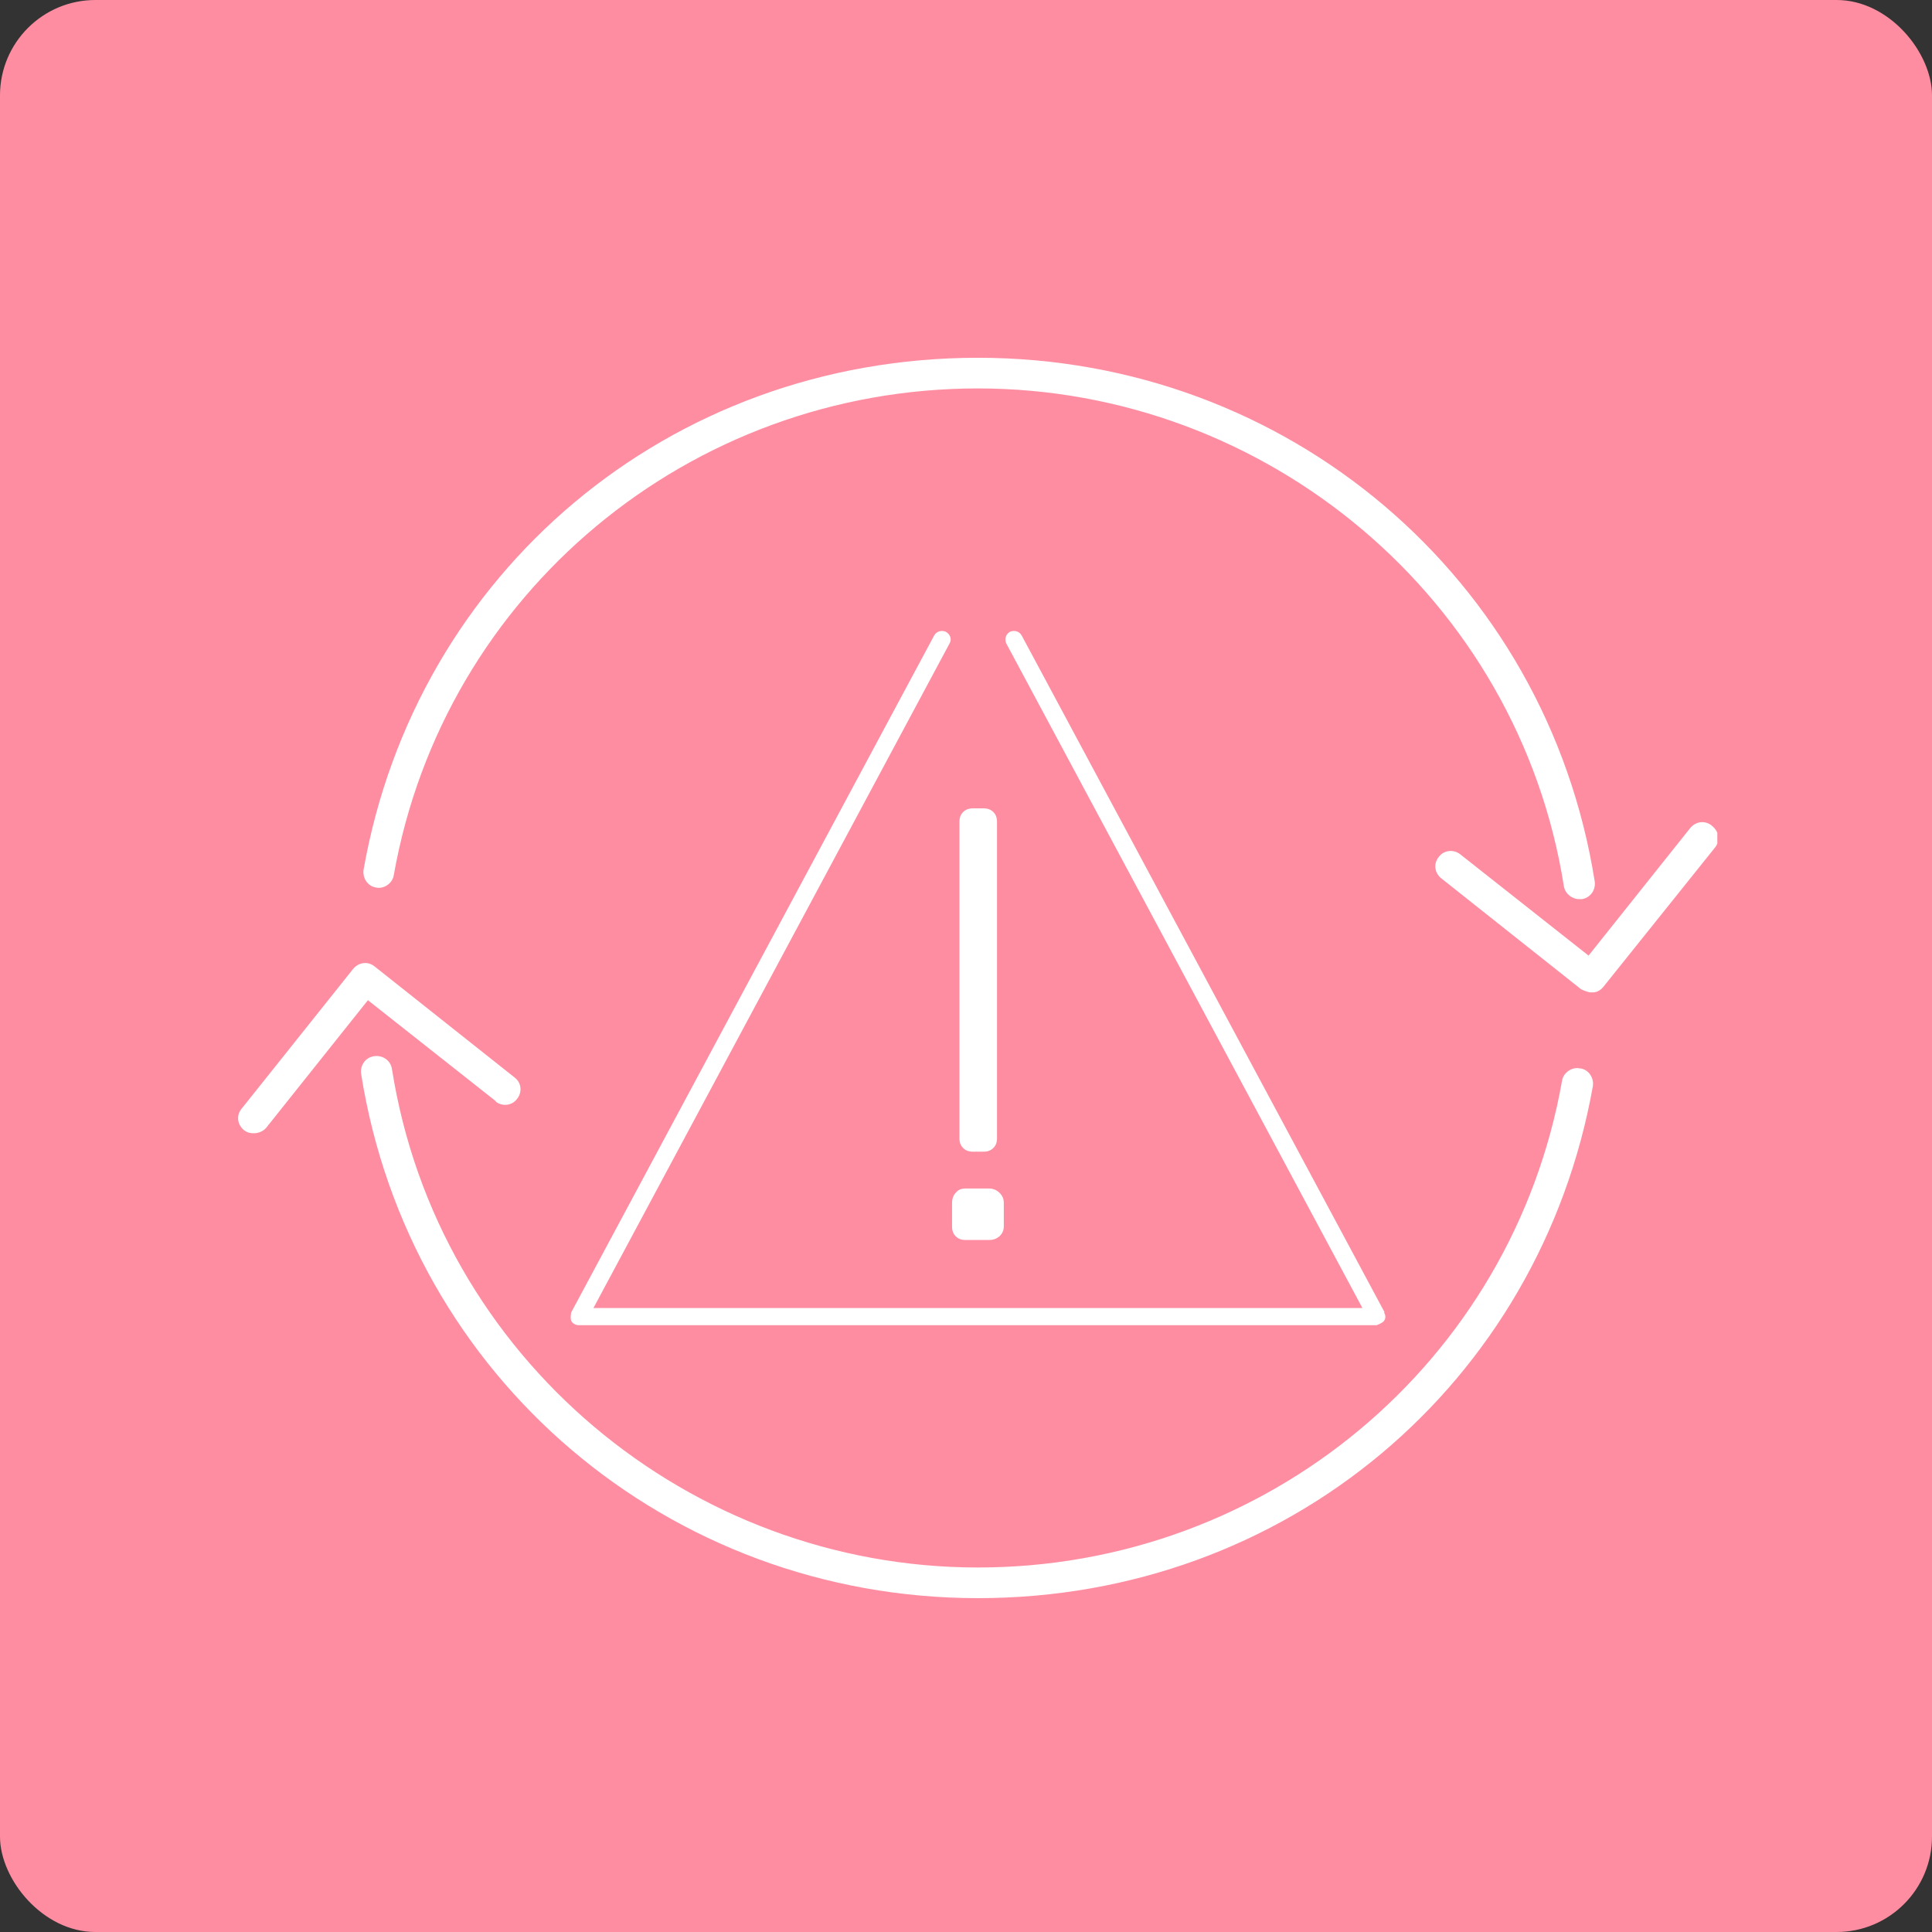 <?xml version="1.0" encoding="utf-8" ?>
<!DOCTYPE svg PUBLIC "-//W3C//DTD SVG 1.1//EN" "http://www.w3.org/Graphics/SVG/1.1/DTD/svg11.dtd">
<svg xmlns="http://www.w3.org/2000/svg" width="81" height="81" viewBox="0 0 81 81" fill="none"><rect x="0" y="0" width="81" height="81" fill="#333333" stroke="none"/><rect width="81" height="81" rx="4" fill="#FF8DA1"/><g clip-path="url('#clip0_3696_12549')"><path d="M58.05 55.02L42.834 26.642C42.731 26.462 42.524 26.411 42.343 26.488C42.162 26.591 42.111 26.796 42.188 26.976L57.12 54.84H24.88L39.811 26.976C39.915 26.796 39.837 26.591 39.656 26.488C39.476 26.411 39.269 26.462 39.166 26.642L23.95 55.02C23.95 55.02 23.898 55.251 23.95 55.38C24.001 55.482 24.131 55.559 24.26 55.559H57.714C57.714 55.559 57.946 55.482 58.024 55.38C58.101 55.277 58.101 55.148 58.024 55.02H58.05Z" fill="white"/><path d="M40.793 48.285H41.232C41.413 48.285 41.542 48.234 41.645 48.131C41.749 48.028 41.8 47.9 41.8 47.72V34.456C41.8 34.276 41.749 34.148 41.645 34.045C41.542 33.942 41.413 33.891 41.232 33.891H40.793C40.612 33.891 40.483 33.942 40.38 34.045C40.276 34.148 40.225 34.276 40.225 34.456V47.72C40.225 47.9 40.276 48.028 40.38 48.131C40.483 48.234 40.612 48.285 40.793 48.285Z" fill="white"/><path d="M40.483 51.987H41.465C41.646 51.987 41.775 51.936 41.904 51.833C42.008 51.73 42.085 51.602 42.085 51.422V50.445C42.085 50.265 42.033 50.137 41.904 50.008C41.801 49.905 41.646 49.828 41.465 49.828H40.483C40.303 49.828 40.173 49.88 40.07 50.008C39.967 50.111 39.915 50.265 39.915 50.445V51.422C39.915 51.602 39.967 51.73 40.07 51.833C40.173 51.936 40.303 51.987 40.483 51.987Z" fill="white"/><path d="M71.767 34.614C71.483 34.383 71.096 34.434 70.863 34.717L66.601 40.064L61.227 35.822C60.943 35.591 60.53 35.643 60.323 35.925C60.091 36.208 60.142 36.594 60.426 36.825L66.291 41.477C66.291 41.477 66.549 41.606 66.704 41.606C66.704 41.606 66.756 41.606 66.781 41.606C66.962 41.606 67.117 41.503 67.221 41.375L71.897 35.54C72.129 35.257 72.077 34.871 71.793 34.64L71.767 34.614Z" fill="white"/><path d="M15.76 37.209C16.096 37.286 16.458 37.029 16.509 36.694C18.602 24.87 28.909 16.285 40.999 16.285C53.089 16.285 63.655 25.076 65.567 37.157C65.618 37.466 65.903 37.697 66.213 37.697C66.239 37.697 66.29 37.697 66.316 37.697C66.678 37.646 66.91 37.311 66.859 36.952C64.844 24.228 53.968 15 40.999 15C28.031 15 17.439 24.022 15.243 36.463C15.192 36.823 15.424 37.157 15.76 37.209Z" fill="white"/><path d="M20.772 46.176C21.056 46.407 21.47 46.356 21.676 46.073C21.909 45.79 21.857 45.379 21.573 45.173L15.709 40.521C15.425 40.289 15.037 40.341 14.805 40.623L10.129 46.484C9.896 46.767 9.948 47.152 10.232 47.384C10.361 47.487 10.491 47.512 10.646 47.512C10.826 47.512 11.033 47.435 11.162 47.281L15.425 41.934L20.798 46.176H20.772Z" fill="white"/><path d="M66.239 44.795C65.903 44.718 65.542 44.975 65.49 45.309C63.398 57.133 53.09 65.718 41 65.718C28.91 65.718 18.344 56.927 16.433 44.82C16.381 44.461 16.045 44.229 15.684 44.281C15.322 44.332 15.089 44.666 15.141 45.026C17.156 57.75 28.032 67.003 41 67.003C53.968 67.003 64.56 57.981 66.782 45.54C66.834 45.18 66.601 44.846 66.265 44.795H66.239Z" fill="white"/></g><defs><clipPath id="clip0_3696_12549"><rect width="62" height="52" fill="white" transform="translate(10 15)"/></clipPath></defs></svg>
